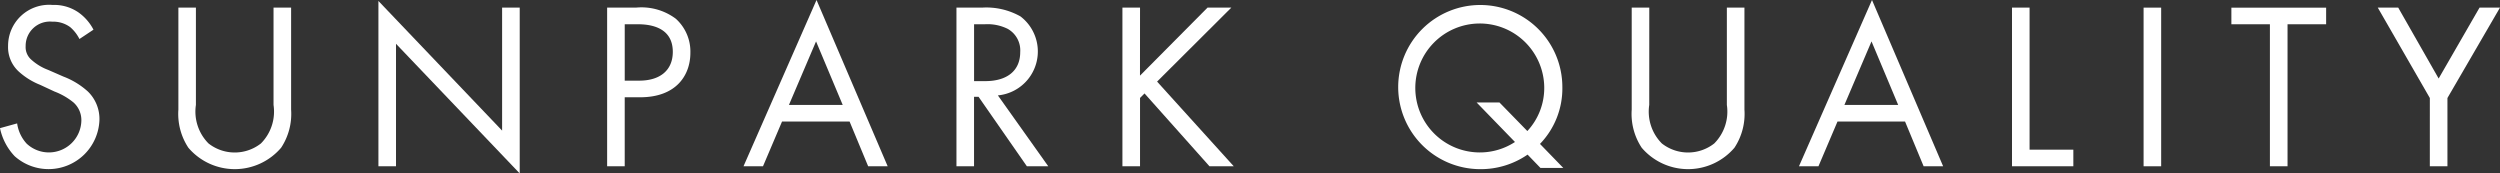 <svg xmlns="http://www.w3.org/2000/svg" width="195.637" height="13.57" viewBox="0 0 195.637 13.57">
  <rect x="0" y="0" width="195.637" height="13.57" fill="#333333" stroke="none"/>
  <g id="グループ_2589" data-name="グループ 2589" transform="translate(-306.279 -773.569)">
    <path id="パス_22323" data-name="パス 22323" d="M130.846,392.616a2.972,2.972,0,0,0-.726-.931,2.236,2.236,0,0,0-1.4-.426,1.9,1.9,0,0,0-2.084,1.916,1.3,1.3,0,0,0,.466,1.078,4.081,4.081,0,0,0,1.3.782l1.192.521a6.033,6.033,0,0,1,1.916,1.172,2.991,2.991,0,0,1,.9,2.253,3.985,3.985,0,0,1-6.628,2.81,4.515,4.515,0,0,1-1.153-2.2l1.341-.371a2.944,2.944,0,0,0,.743,1.581,2.542,2.542,0,0,0,4.282-1.769,1.849,1.849,0,0,0-.615-1.451,5.361,5.361,0,0,0-1.49-.857l-1.116-.52a5.523,5.523,0,0,1-1.658-1.024,2.584,2.584,0,0,1-.855-2.03,3.208,3.208,0,0,1,3.481-3.2,3.363,3.363,0,0,1,1.991.559,3.784,3.784,0,0,1,1.211,1.376Z" transform="translate(181.65 384.006)" fill="#fff"/>
    <path id="パス_22324" data-name="パス 22324" d="M133.5,397.678a3.535,3.535,0,0,0,.987,3.015,3.323,3.323,0,0,0,4.1,0,3.535,3.535,0,0,0,.987-3.015v-7.614h1.376v7.984a4.8,4.8,0,0,1-.782,2.98,4.77,4.77,0,0,1-7.258,0,4.8,4.8,0,0,1-.782-2.98v-7.984H133.5Z" transform="translate(188.11 384.102)" fill="#fff"/>
    <path id="パス_22325" data-name="パス 22325" d="M140.529,402.72V389.784l9.679,10.145v-9.623h1.378v12.974l-9.681-10.145v9.586Z" transform="translate(195.363 383.86)" fill="#fff"/>
    <path id="パス_22326" data-name="パス 22326" d="M152.391,390.064a4.491,4.491,0,0,1,3.127.873,3.457,3.457,0,0,1,1.136,2.661c0,1.751-1.1,3.481-3.93,3.481h-1.209v5.4h-1.376V390.064Zm-.875,5.714h1.136c1.637,0,2.626-.819,2.626-2.254,0-1.974-1.844-2.159-2.738-2.159h-1.024Z" transform="translate(203.651 384.102)" fill="#fff"/>
    <path id="パス_22327" data-name="パス 22327" d="M164.17,399.255h-5.286l-1.49,3.5h-1.525l5.714-13.011,5.567,13.011h-1.527Zm-.538-1.3-2.086-4.971-2.121,4.971Z" transform="translate(208.593 383.825)" fill="#fff"/>
    <path id="パス_22328" data-name="パス 22328" d="M166.809,390.064a5.438,5.438,0,0,1,3.015.687,3.451,3.451,0,0,1-1.767,6.181L172,402.479h-1.674l-3.781-5.435h-.354v5.435h-1.376V390.064Zm-.615,5.751h.877c1.712,0,2.734-.818,2.734-2.27a1.93,1.93,0,0,0-.985-1.823,3.541,3.541,0,0,0-1.788-.356h-.838Z" transform="translate(216.311 384.102)" fill="#fff"/>
    <path id="パス_22329" data-name="パス 22329" d="M173.166,395.387l5.286-5.323h1.862l-5.809,5.788,6,6.627h-1.9l-5.083-5.7-.352.354v5.343h-1.378V390.064h1.378Z" transform="translate(222.322 384.102)" fill="#fff"/>
    <path id="パス_22330" data-name="パス 22330" d="M193.538,401.662A6.452,6.452,0,0,1,189.8,402.8a6.423,6.423,0,1,1,6.459-6.424,6.251,6.251,0,0,1-1.751,4.449l1.825,1.881h-1.786Zm-.019-1.844a4.943,4.943,0,0,0,1.322-3.444,5.045,5.045,0,1,0-5.045,5.118,5.025,5.025,0,0,0,2.755-.818l-3-3.09h1.788Z" transform="translate(232.282 384.006)" fill="#fff"/>
    <path id="パス_22331" data-name="パス 22331" d="M194.563,397.678a3.535,3.535,0,0,0,.987,3.015,3.323,3.323,0,0,0,4.1,0,3.535,3.535,0,0,0,.987-3.015v-7.614h1.376v7.984a4.8,4.8,0,0,1-.782,2.98,4.77,4.77,0,0,1-7.258,0,4.8,4.8,0,0,1-.782-2.98v-7.984h1.376Z" transform="translate(240.777 384.102)" fill="#fff"/>
    <path id="パス_22332" data-name="パス 22332" d="M208.518,399.255h-5.286l-1.49,3.5h-1.525l5.714-13.011,5.567,13.011h-1.527Zm-.538-1.3-2.086-4.971-2.121,4.971Z" transform="translate(246.84 383.825)" fill="#fff"/>
    <path id="パス_22333" data-name="パス 22333" d="M210.545,390.064v11.113h3.425v1.3h-4.8V390.064Z" transform="translate(254.558 384.102)" fill="#fff"/>
    <rect id="長方形_4906" data-name="長方形 4906" width="1.376" height="12.415" transform="translate(474.025 774.166)" fill="#fff"/>
    <path id="パス_22334" data-name="パス 22334" d="M222.78,391.366v11.113H221.4V391.366h-3.015v-1.3H225.8v1.3Z" transform="translate(262.51 384.102)" fill="#fff"/>
    <path id="パス_22335" data-name="パス 22335" d="M228.612,397.137l-4.075-7.074h1.6l3.164,5.548,3.2-5.548h1.6l-4.112,7.074v5.341h-1.378Z" transform="translate(267.814 384.102)" fill="#fff"/>
  </g>
</svg>
